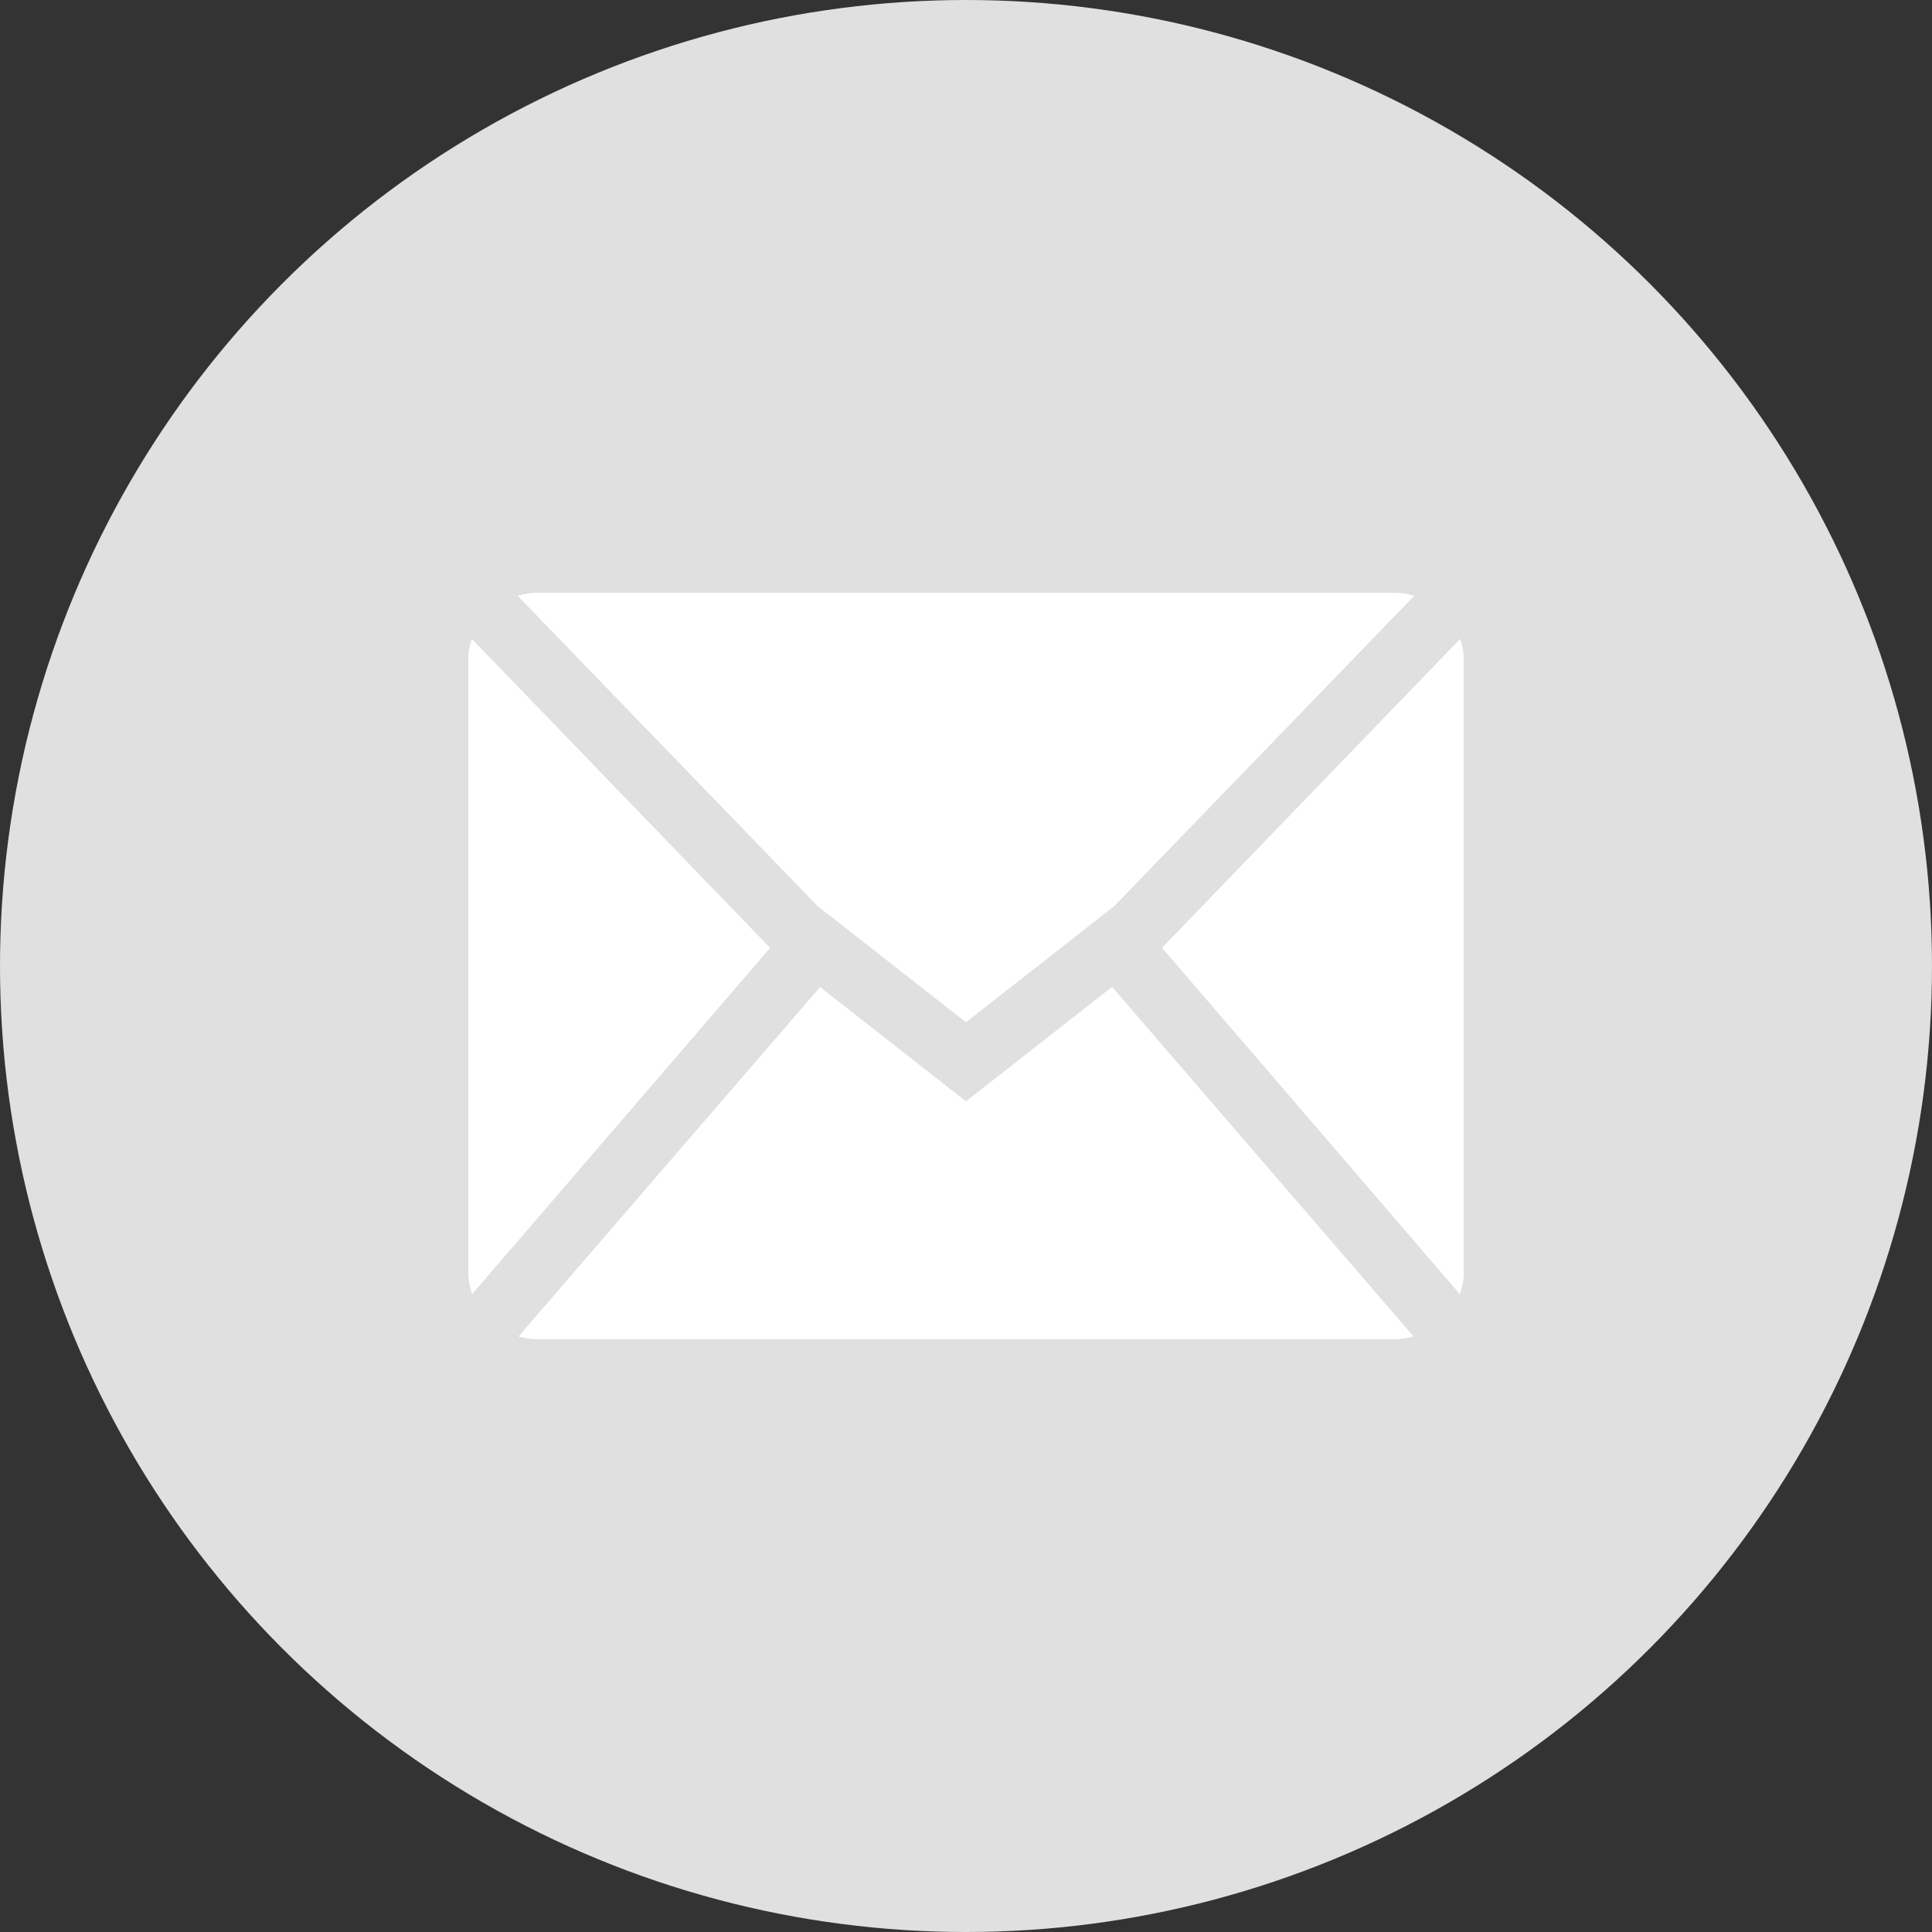 <?xml version="1.0" encoding="utf-8"?>
<!-- Generator: Adobe Illustrator 16.0.0, SVG Export Plug-In . SVG Version: 6.00 Build 0)  -->
<!DOCTYPE svg PUBLIC "-//W3C//DTD SVG 1.1//EN" "http://www.w3.org/Graphics/SVG/1.1/DTD/svg11.dtd">
<svg version="1.1" id="图层_1" xmlns="http://www.w3.org/2000/svg" xmlns:xlink="http://www.w3.org/1999/xlink" x="0px" y="0px"
	 width="100px" height="100px" viewBox="0 0 100 100" enable-background="new 0 0 100 100" xml:space="preserve">
<rect x="0" y="0" width="100" height="100" fill="#333333" stroke="none"/>
<g id="邮箱">
	<circle fill="#E0E0E0" cx="50" cy="50" r="50"/>
	<path fill="#FFFFFF" d="M75.558,66.982L60.146,49.058l15.43-15.986c0.109,0.33,0.186,0.676,0.186,1.04v31.779
		C75.763,66.272,75.68,66.638,75.558,66.982L75.558,66.982z M55.107,48.911l-5.11,4.002l-5.093-3.992l-2.587-2.024L26.795,30.839
		c0.321-0.092,0.653-0.158,1.003-0.158h44.403c0.352,0,0.681,0.066,1,0.158L57.689,46.885L55.107,48.911L55.107,48.911z
		 M24.441,66.982c-0.13-0.351-0.199-0.721-0.204-1.093V34.11c0-0.363,0.076-0.709,0.186-1.04l15.438,15.993L24.441,66.982
		L24.441,66.982z M49.997,57.006l7.563-5.925l15.602,18.091c-0.313,0.093-0.637,0.143-0.961,0.147H27.798
		c-0.333,0-0.653-0.062-0.96-0.144l15.609-18.085L49.997,57.006L49.997,57.006z"/>
</g>
</svg>
